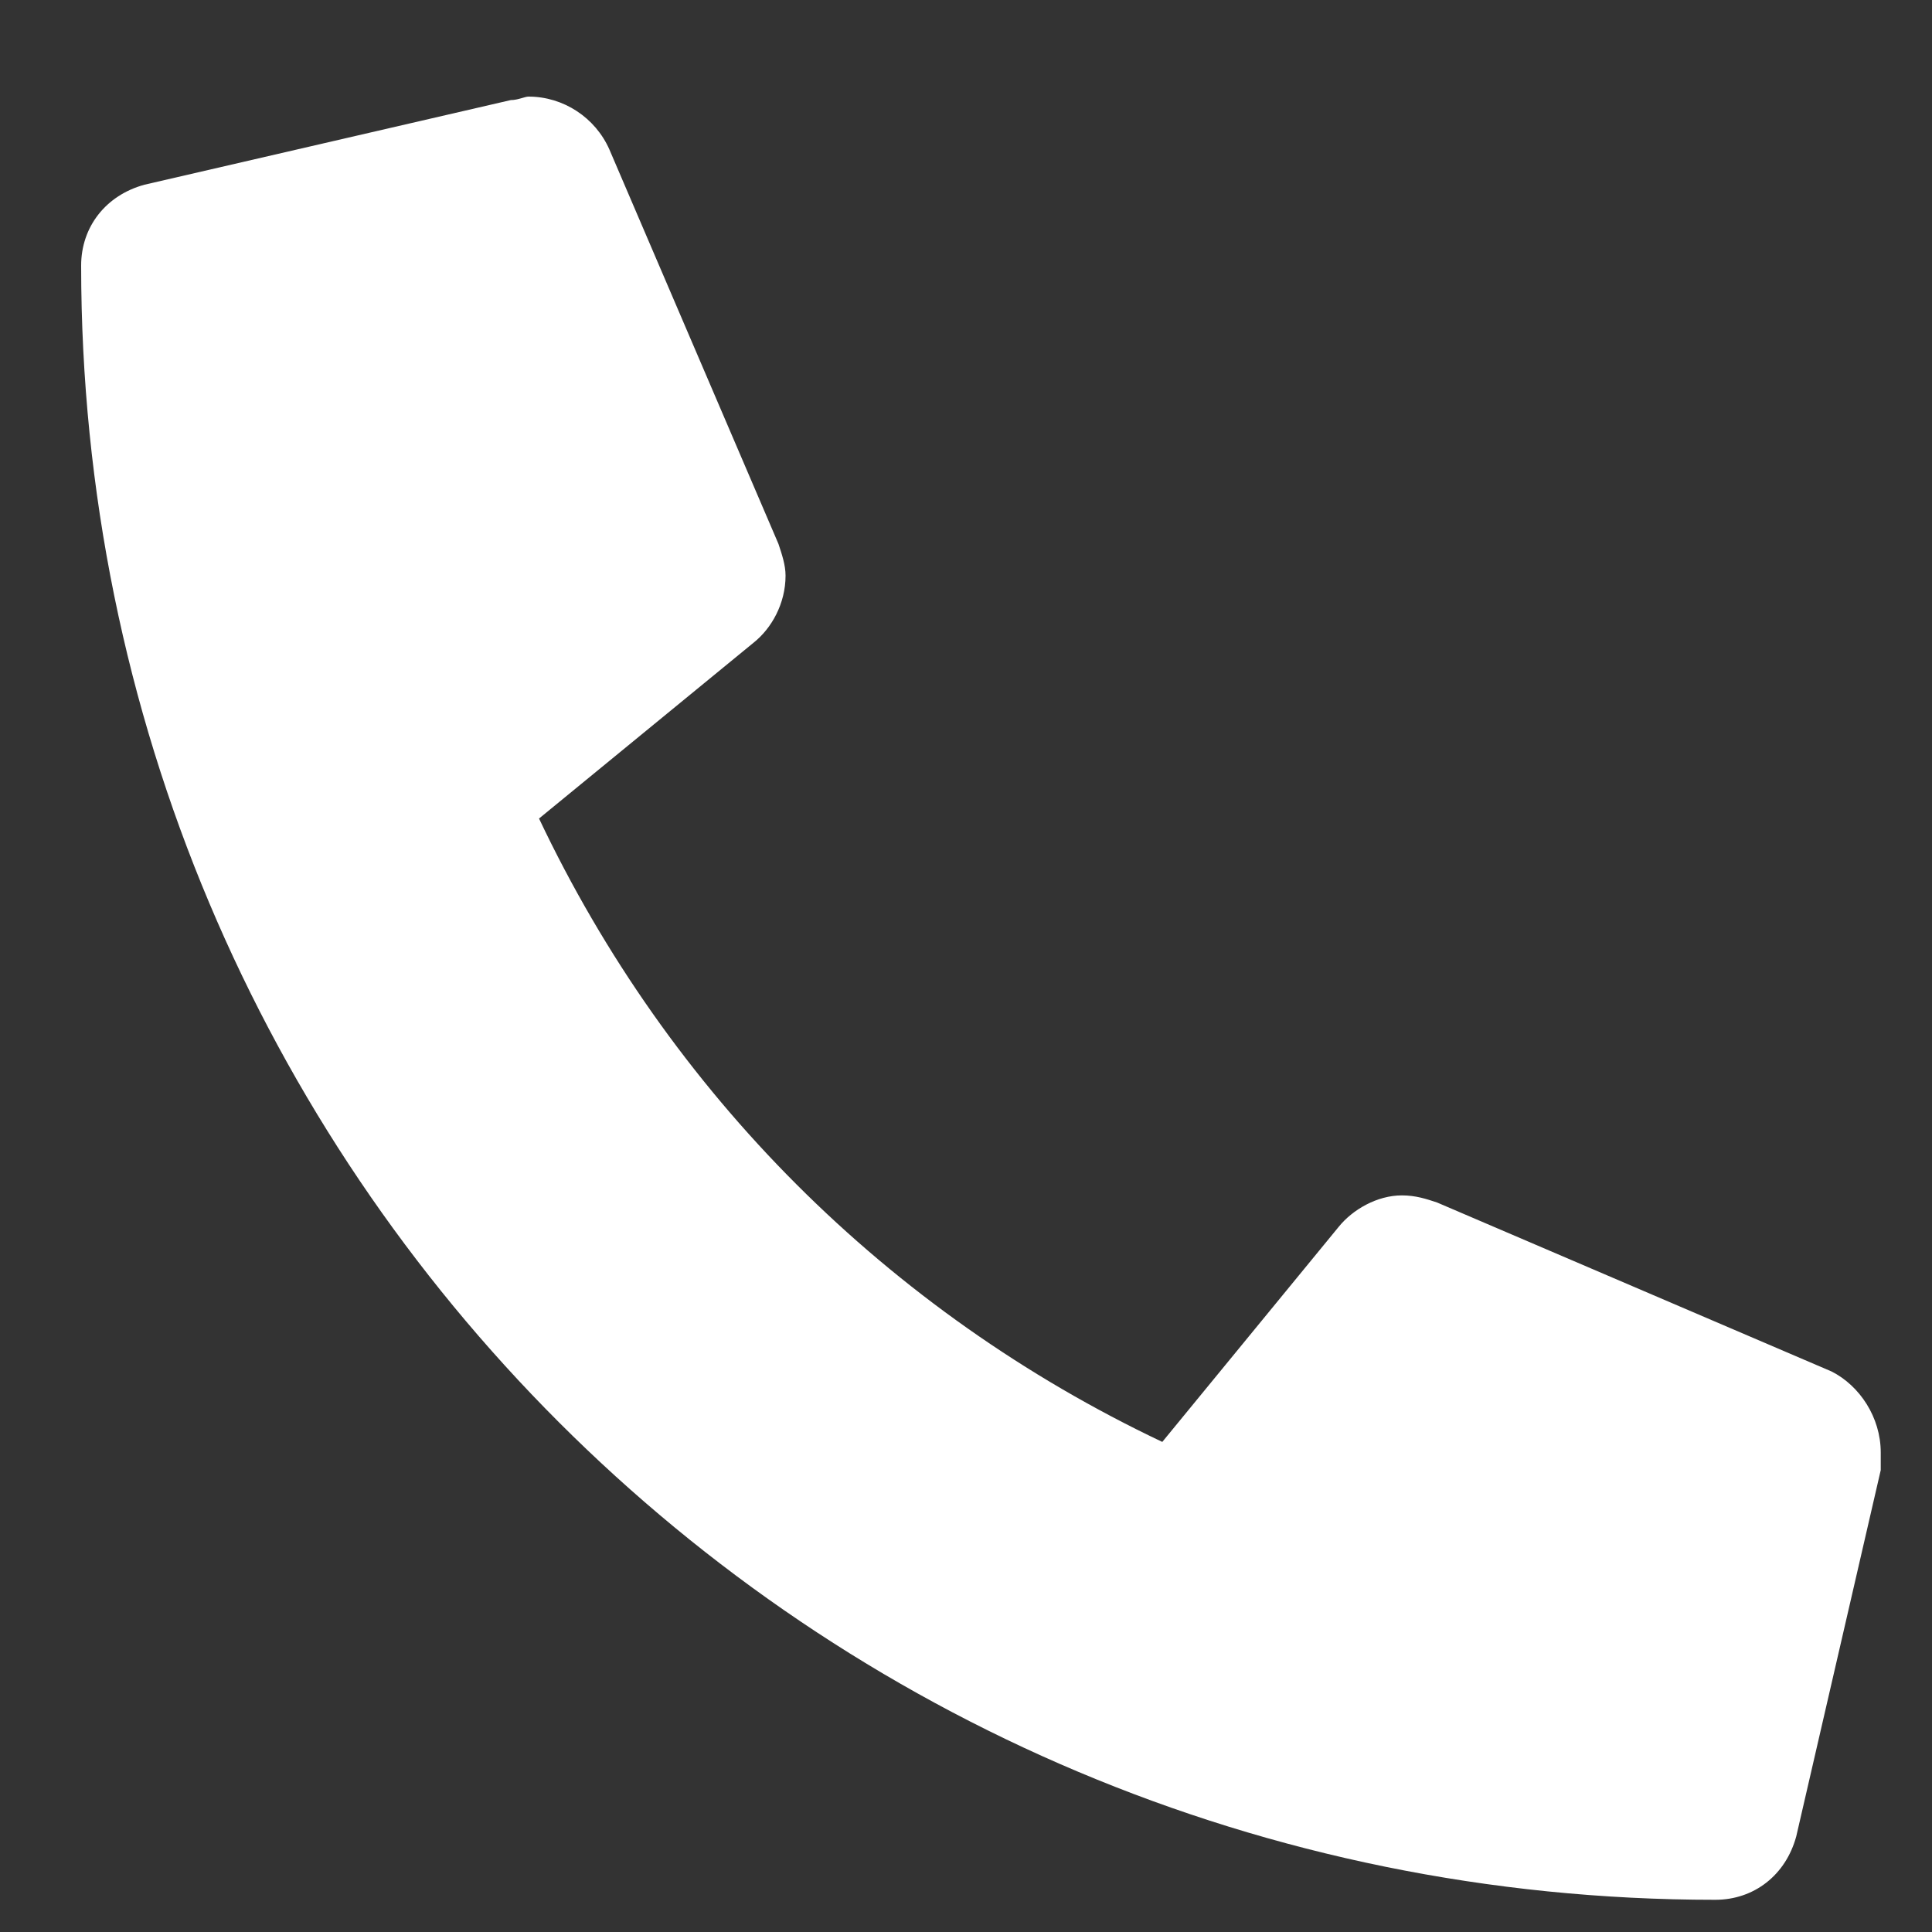<svg width="15" height="15" viewBox="0 0 15 15" fill="none" xmlns="http://www.w3.org/2000/svg">
<rect x="0" y="0" width="15" height="15" fill="#333333" stroke="none"/>
<path d="M14.22 10.648C14.438 10.758 14.602 11.004 14.602 11.277C14.602 11.305 14.602 11.359 14.602 11.414L13.946 14.258C13.864 14.559 13.618 14.75 13.317 14.75C6.29 14.75 0.63 9.09 0.63 2.062C0.63 1.762 0.821 1.516 1.122 1.434L3.966 0.777C4.021 0.777 4.075 0.75 4.103 0.75C4.376 0.75 4.622 0.914 4.731 1.16L6.044 4.223C6.071 4.305 6.099 4.387 6.099 4.469C6.099 4.688 5.989 4.879 5.853 4.988L4.185 6.355C5.196 8.488 6.892 10.184 9.024 11.195L10.392 9.527C10.501 9.391 10.692 9.281 10.884 9.281C10.993 9.281 11.075 9.309 11.157 9.336L14.22 10.648Z" fill="white"/>
</svg>
